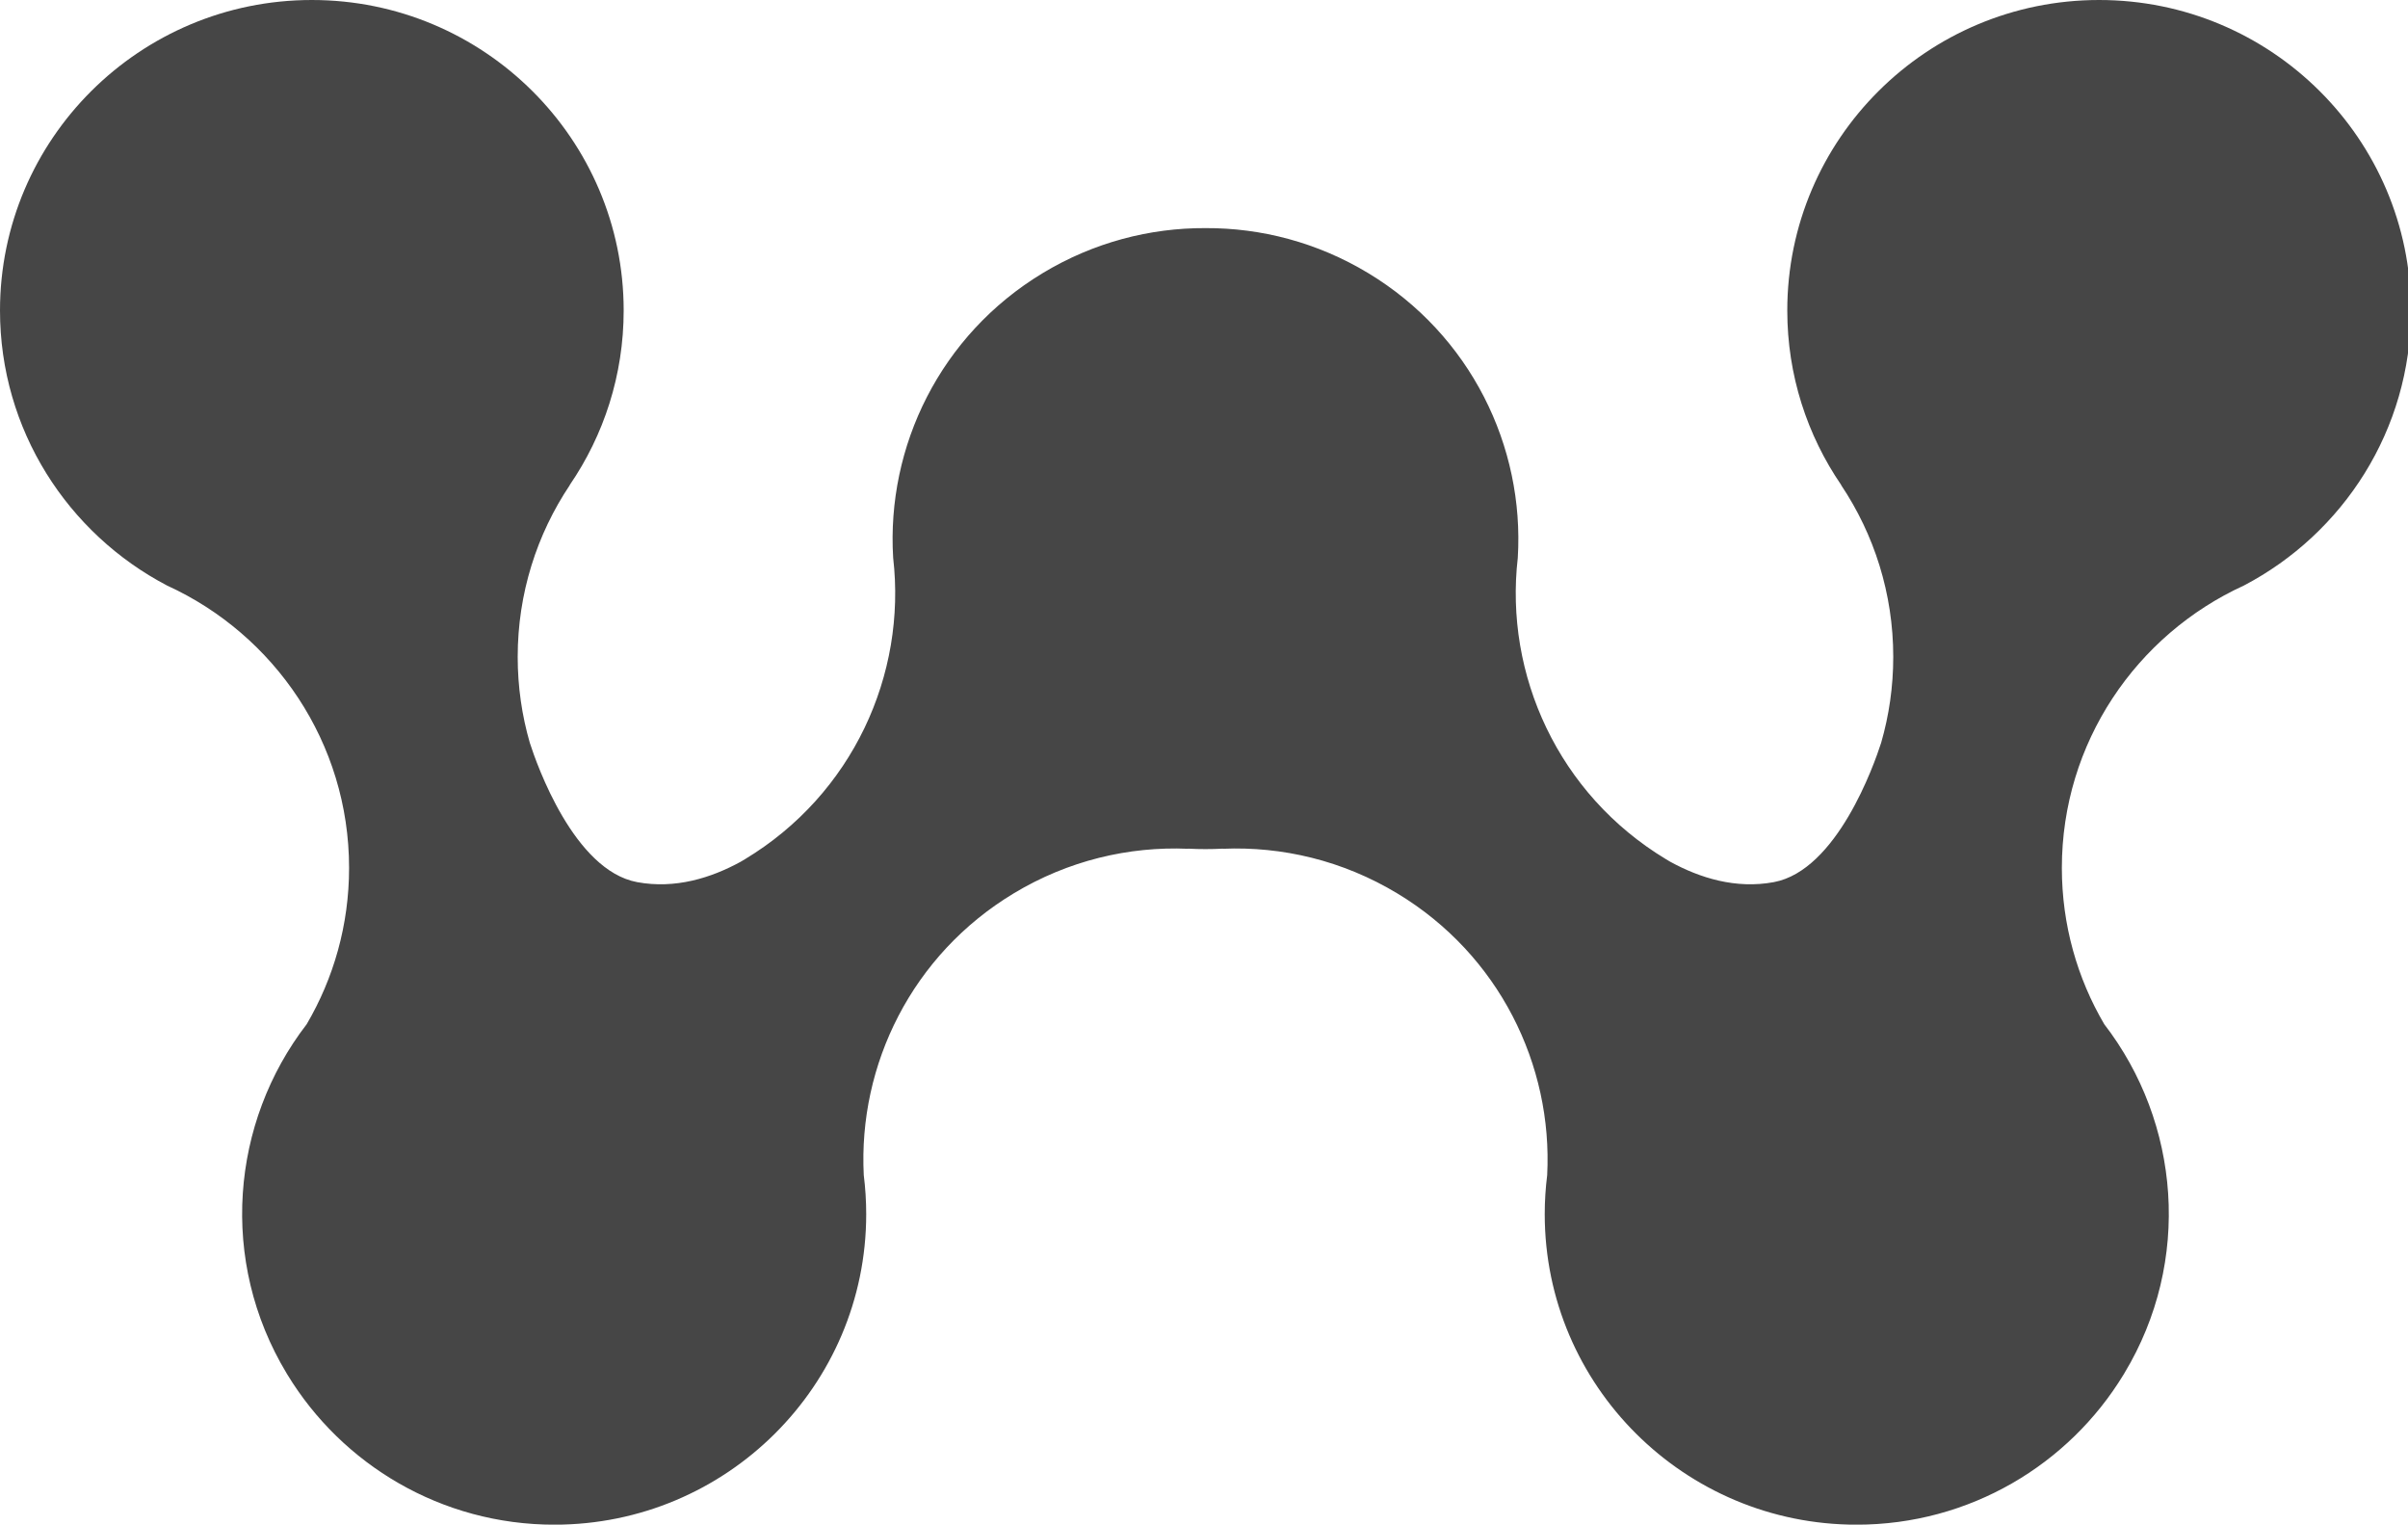 <svg viewBox="0 0 218 138" xmlns="http://www.w3.org/2000/svg">
  <style>
  <!-- change favicon color when dark mode is enabled -->
    path { fill: #464646; }
    @media (prefers-color-scheme: dark) {
        path { fill: #fff; }
    }
  </style>
<path d="M109.133 20.648C114.159 20.625 119.252 21.936 123.859 24.716C133.14 30.315 138.025 40.405 137.407 50.496C136.184 61.074 141.082 71.896 150.822 77.771C150.952 77.85 151.083 77.927 151.214 78.004C153.894 79.472 157.143 80.486 160.584 79.848C166.304 78.785 169.669 69.205 170.302 67.239C171.016 64.769 171.399 62.159 171.399 59.461C171.399 53.712 169.661 48.364 166.682 43.911L166.691 43.905C163.608 39.401 161.805 33.961 161.805 28.106C161.805 12.594 174.455 0 190.035 0C205.617 0 218.266 12.594 218.266 28.106C218.266 38.909 212.13 48.298 203.142 53.001C193.421 57.443 186.663 67.221 186.663 78.559C186.663 83.715 188.061 88.55 190.501 92.707C197.365 101.607 198.46 114.139 192.311 124.32L192.248 124.425C187.299 132.564 178.322 138.009 168.078 138.009C152.497 138.009 139.847 125.415 139.847 109.903C139.847 108.706 139.922 107.527 140.069 106.37C140.58 96.375 135.701 86.418 126.505 80.871C121.567 77.891 116.073 76.599 110.703 76.828L110.702 76.817C110.18 76.845 109.657 76.859 109.133 76.858C108.61 76.859 108.086 76.845 107.564 76.817L107.563 76.828C102.194 76.599 96.699 77.891 91.762 80.871C82.566 86.418 77.686 96.375 78.198 106.37C78.344 107.527 78.419 108.706 78.419 109.903C78.419 125.415 65.77 138.009 50.189 138.009C39.944 138.009 30.967 132.564 26.019 124.425L25.955 124.32C19.807 114.139 20.902 101.607 27.766 92.707C30.205 88.55 31.603 83.715 31.603 78.559C31.603 67.221 24.846 57.443 15.125 53.001C6.136 48.298 0 38.909 0 28.106C0 12.594 12.65 0 28.231 0C43.812 0 56.462 12.594 56.462 28.106C56.462 33.961 54.659 39.401 51.576 43.905L51.584 43.911C48.605 48.364 46.868 53.712 46.868 59.461C46.868 62.159 47.25 64.769 47.965 67.239C48.598 69.205 51.962 78.785 57.682 79.848C61.123 80.486 64.373 79.472 67.052 78.004C67.184 77.927 67.314 77.85 67.444 77.771C77.184 71.896 82.082 61.074 80.86 50.496C80.242 40.405 85.126 30.315 94.407 24.716C99.015 21.936 104.107 20.625 109.133 20.648Z" fill="white" />
</svg>
